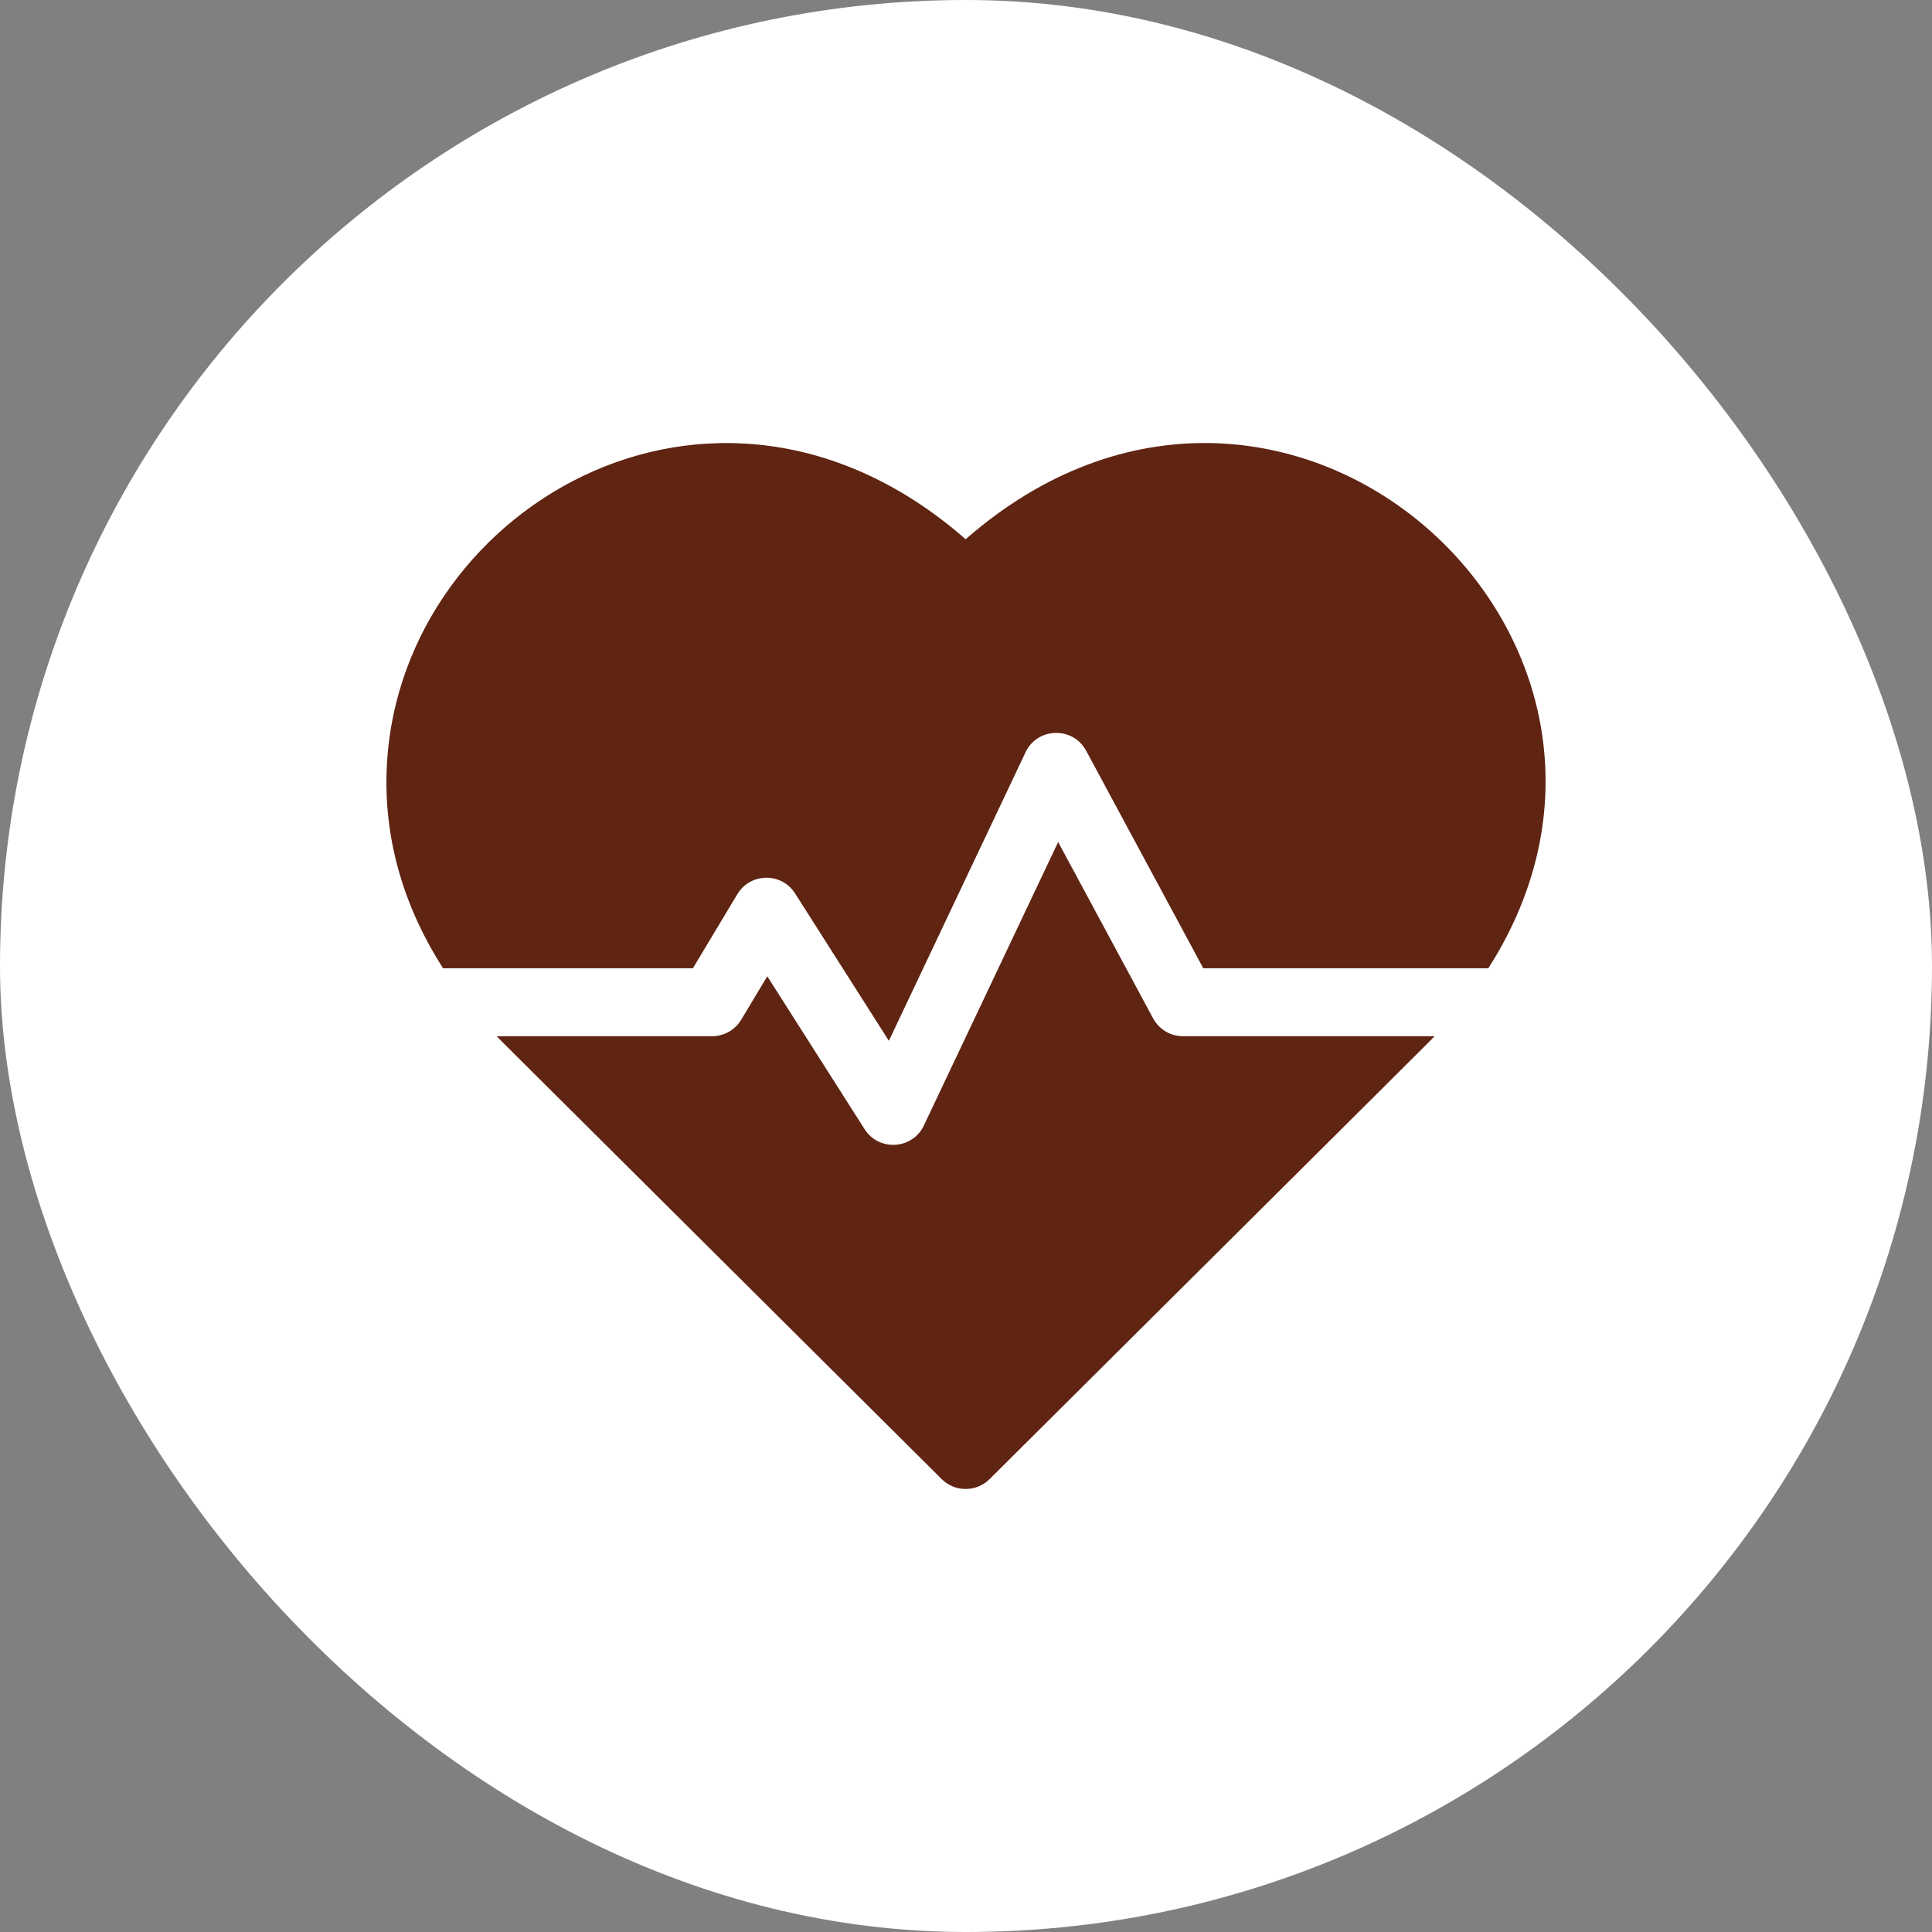 <svg xmlns="http://www.w3.org/2000/svg" fill="none" viewBox="0 0 50 50" height="50" width="50">
<rect x="0" y="0" width="50" height="50" fill="#808080" stroke="none"/>
<rect fill="white" rx="25" height="50" width="50"></rect>
<path fill="#5F2412" d="M24.991 13.955C18.452 8.235 10.138 13.261 10.002 20.073C9.967 21.809 10.468 23.5 11.466 25.059H17.932L19.082 23.142C19.416 22.586 20.224 22.568 20.577 23.123L23.004 26.936L26.541 19.469C26.849 18.817 27.769 18.797 28.109 19.428L31.141 25.059H38.517C43.981 16.519 33.182 6.791 24.991 13.955Z"></path>
<path fill="#5F2412" d="M29.842 26.355L27.385 21.792L23.91 29.127C23.615 29.751 22.745 29.805 22.375 29.222L19.857 25.266L19.183 26.39C19.104 26.521 18.994 26.628 18.862 26.703C18.73 26.778 18.581 26.817 18.429 26.817H12.855C13.03 27 12.099 26.071 24.371 38.279C24.714 38.62 25.268 38.62 25.611 38.279C37.694 26.259 36.952 27 37.126 26.817H30.616C30.457 26.817 30.301 26.774 30.165 26.693C30.029 26.611 29.917 26.495 29.842 26.355Z"></path>
</svg>
